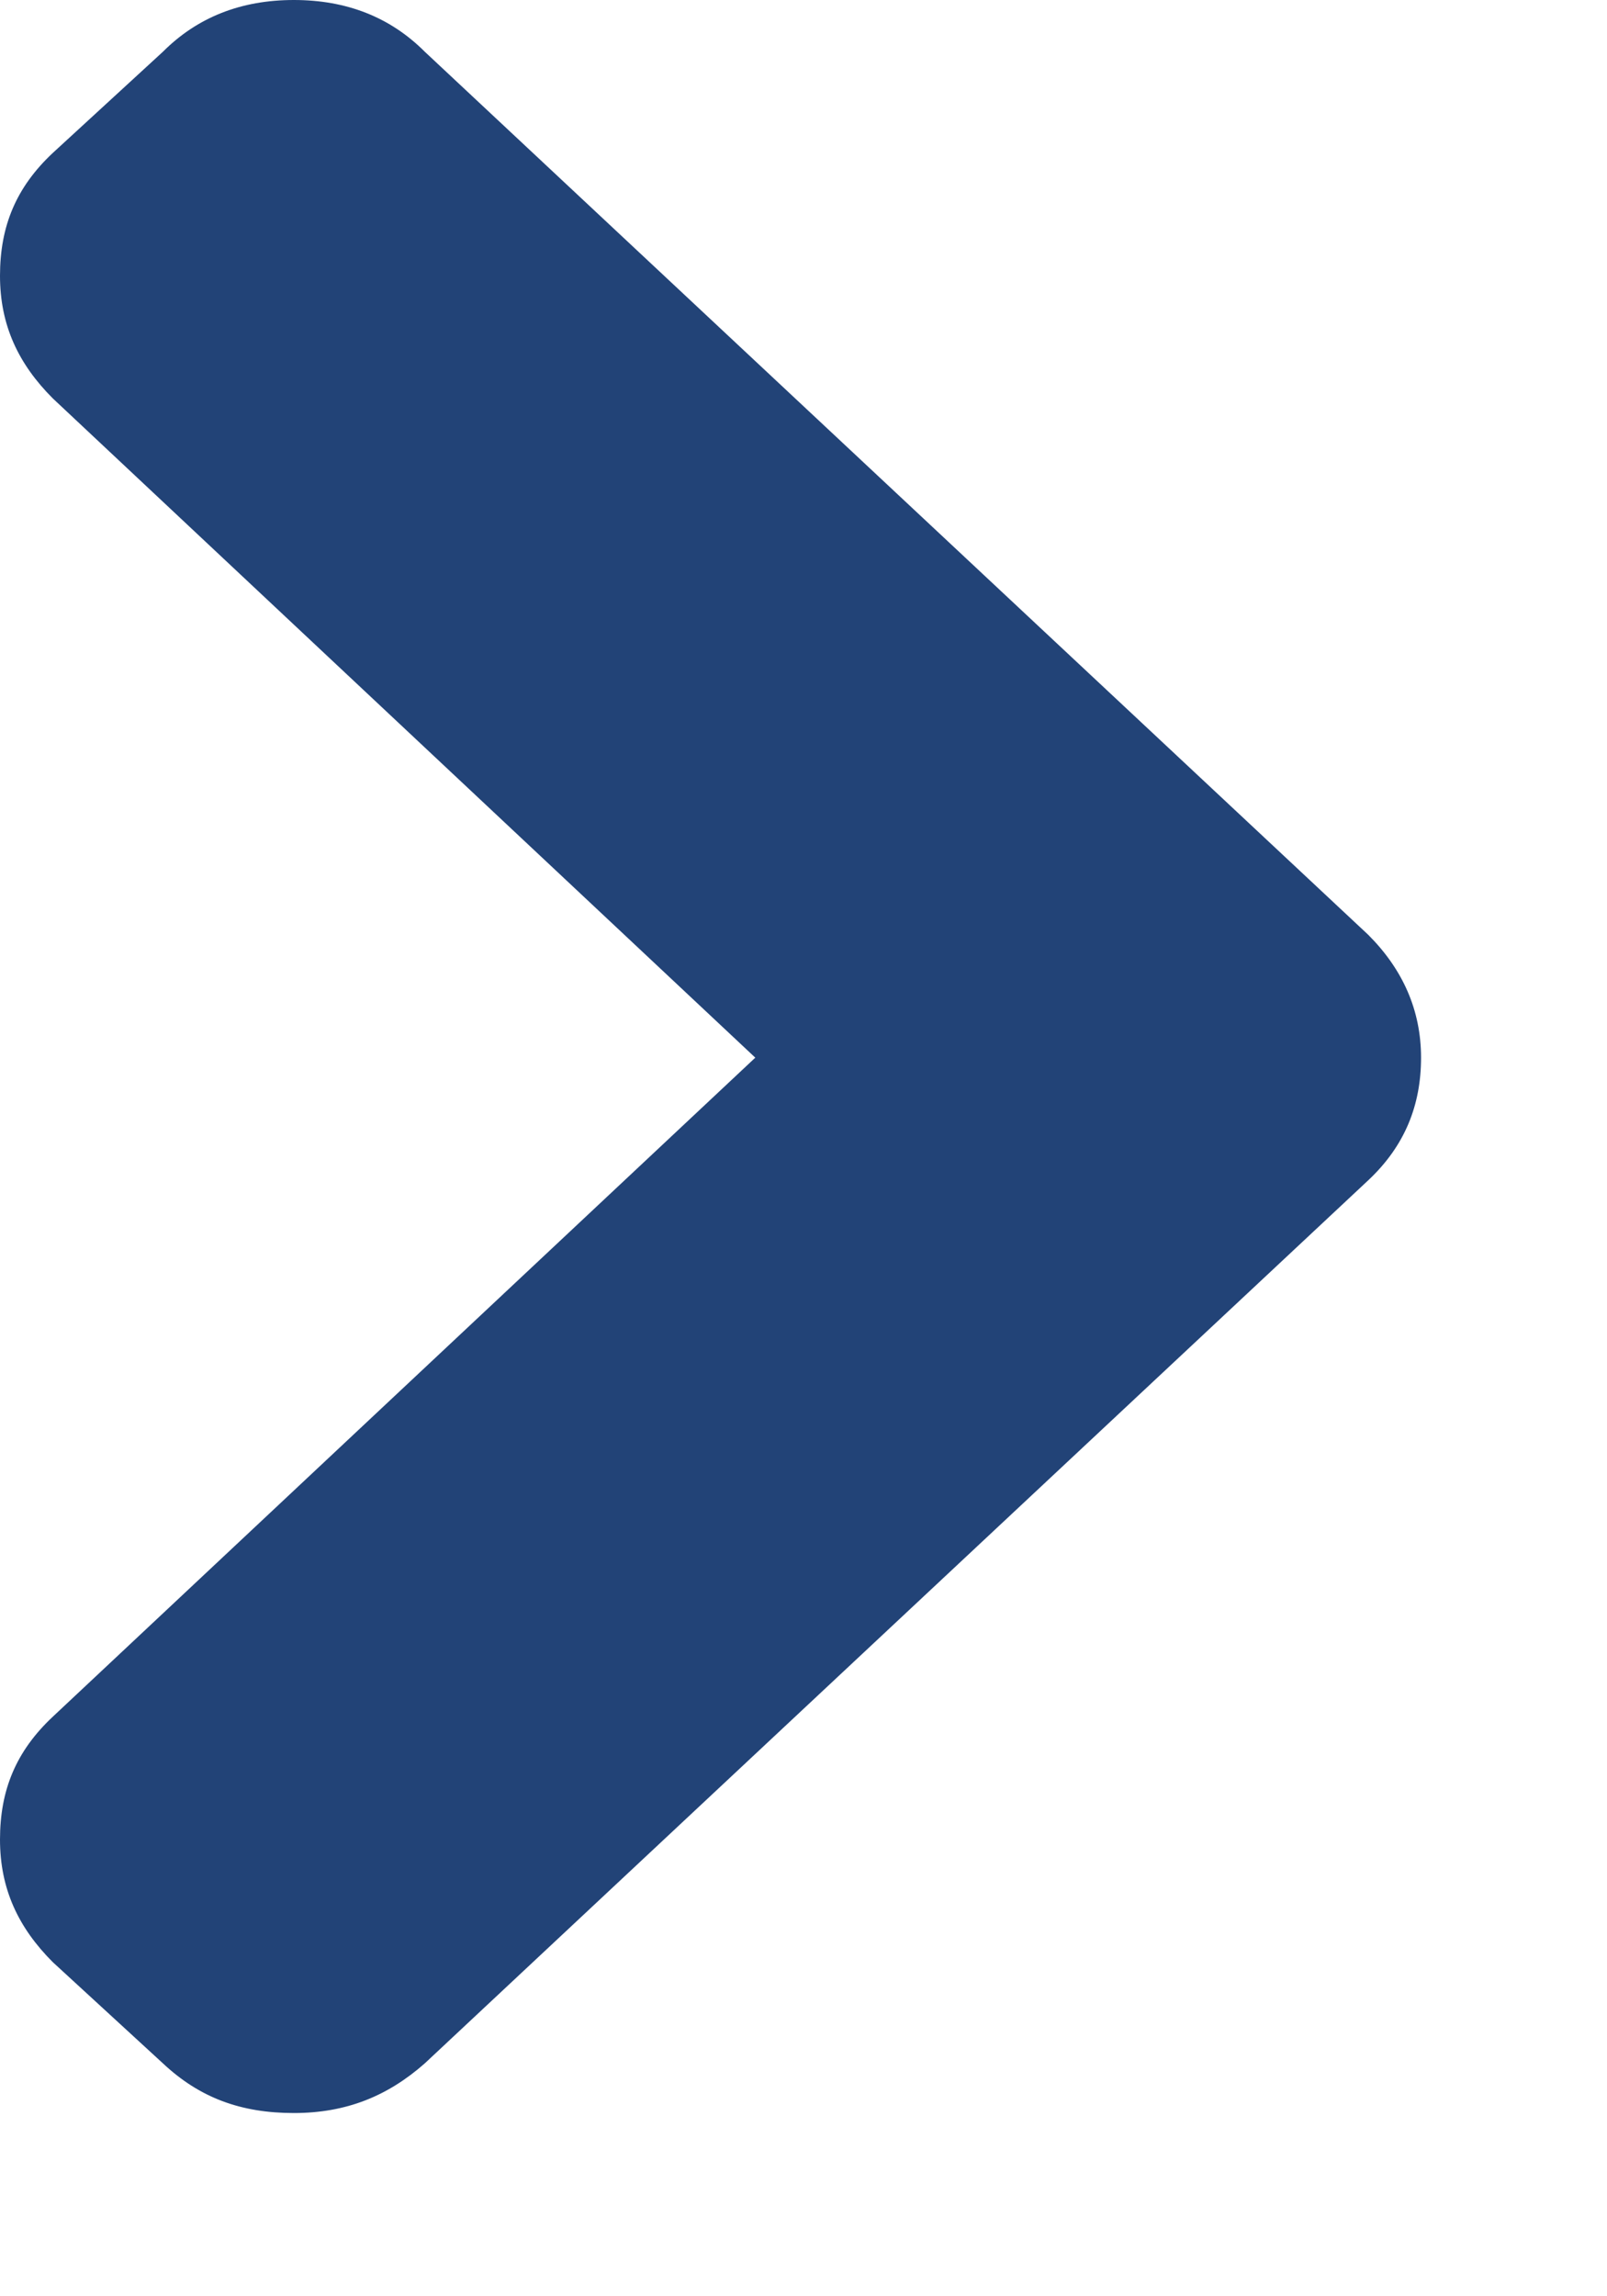 <svg width="7" height="10" viewBox="0 0 7 10" fill="none" xmlns="http://www.w3.org/2000/svg">
<path d="M5.96 4.071L1.85 0.225C1.7 0.075 1.51 0 1.28 0C1.05 0 0.86 0.075 0.71 0.225L0.23 0.666C0.07 0.816 0 0.985 0 1.201C0 1.416 0.08 1.585 0.23 1.735L3.29 4.606L0.23 7.476C0.07 7.626 0 7.795 0 8.011C0 8.226 0.08 8.395 0.23 8.545L0.71 8.986C0.87 9.136 1.05 9.202 1.28 9.202C1.51 9.202 1.69 9.127 1.85 8.986L5.96 5.14C6.12 4.99 6.19 4.812 6.19 4.606C6.19 4.399 6.11 4.221 5.96 4.071Z" fill="#224377"/>
</svg>
